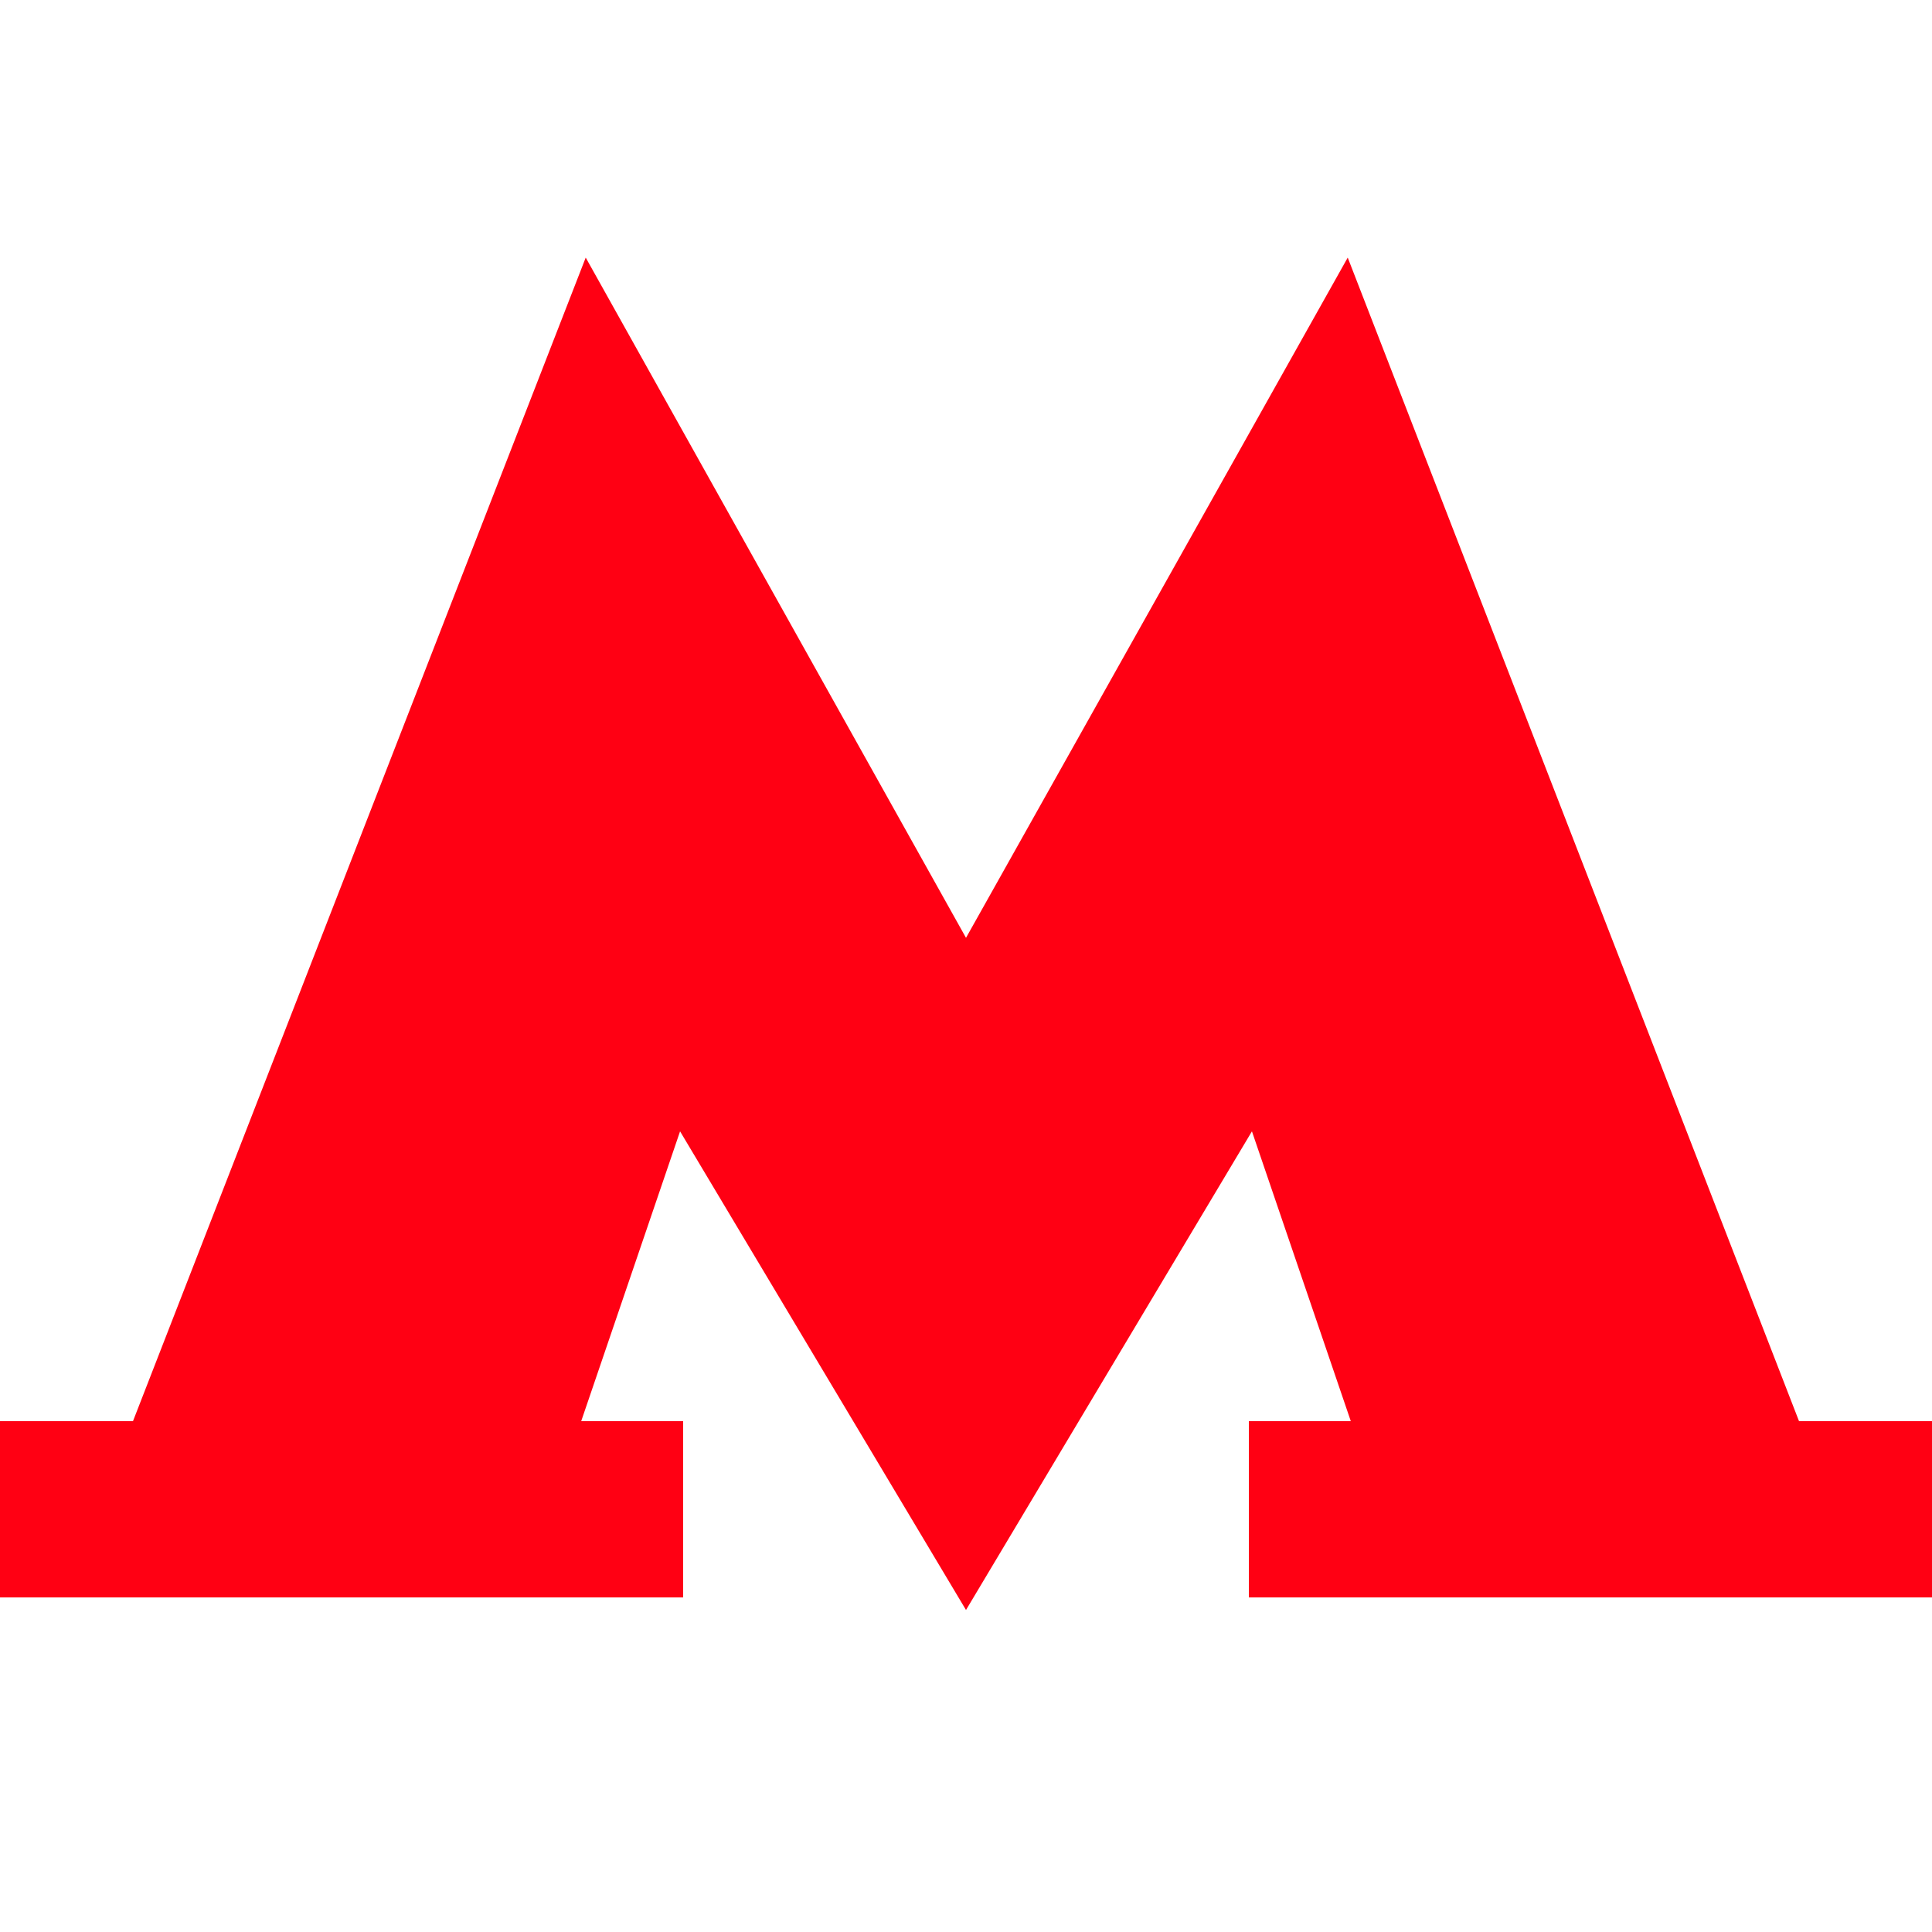 <svg width="12" height="12" viewBox="0 0 12 12" fill="none" xmlns="http://www.w3.org/2000/svg">
<path d="M11.174 8.827L8.371 1.6L6 5.825L3.638 1.6L0.826 8.827H0V9.922H4.243V8.827H3.61L4.224 7.027L6 10L7.776 7.027L8.39 8.827H7.757V9.922H12V8.827H11.174Z" fill="#FF0013"/>
</svg>
